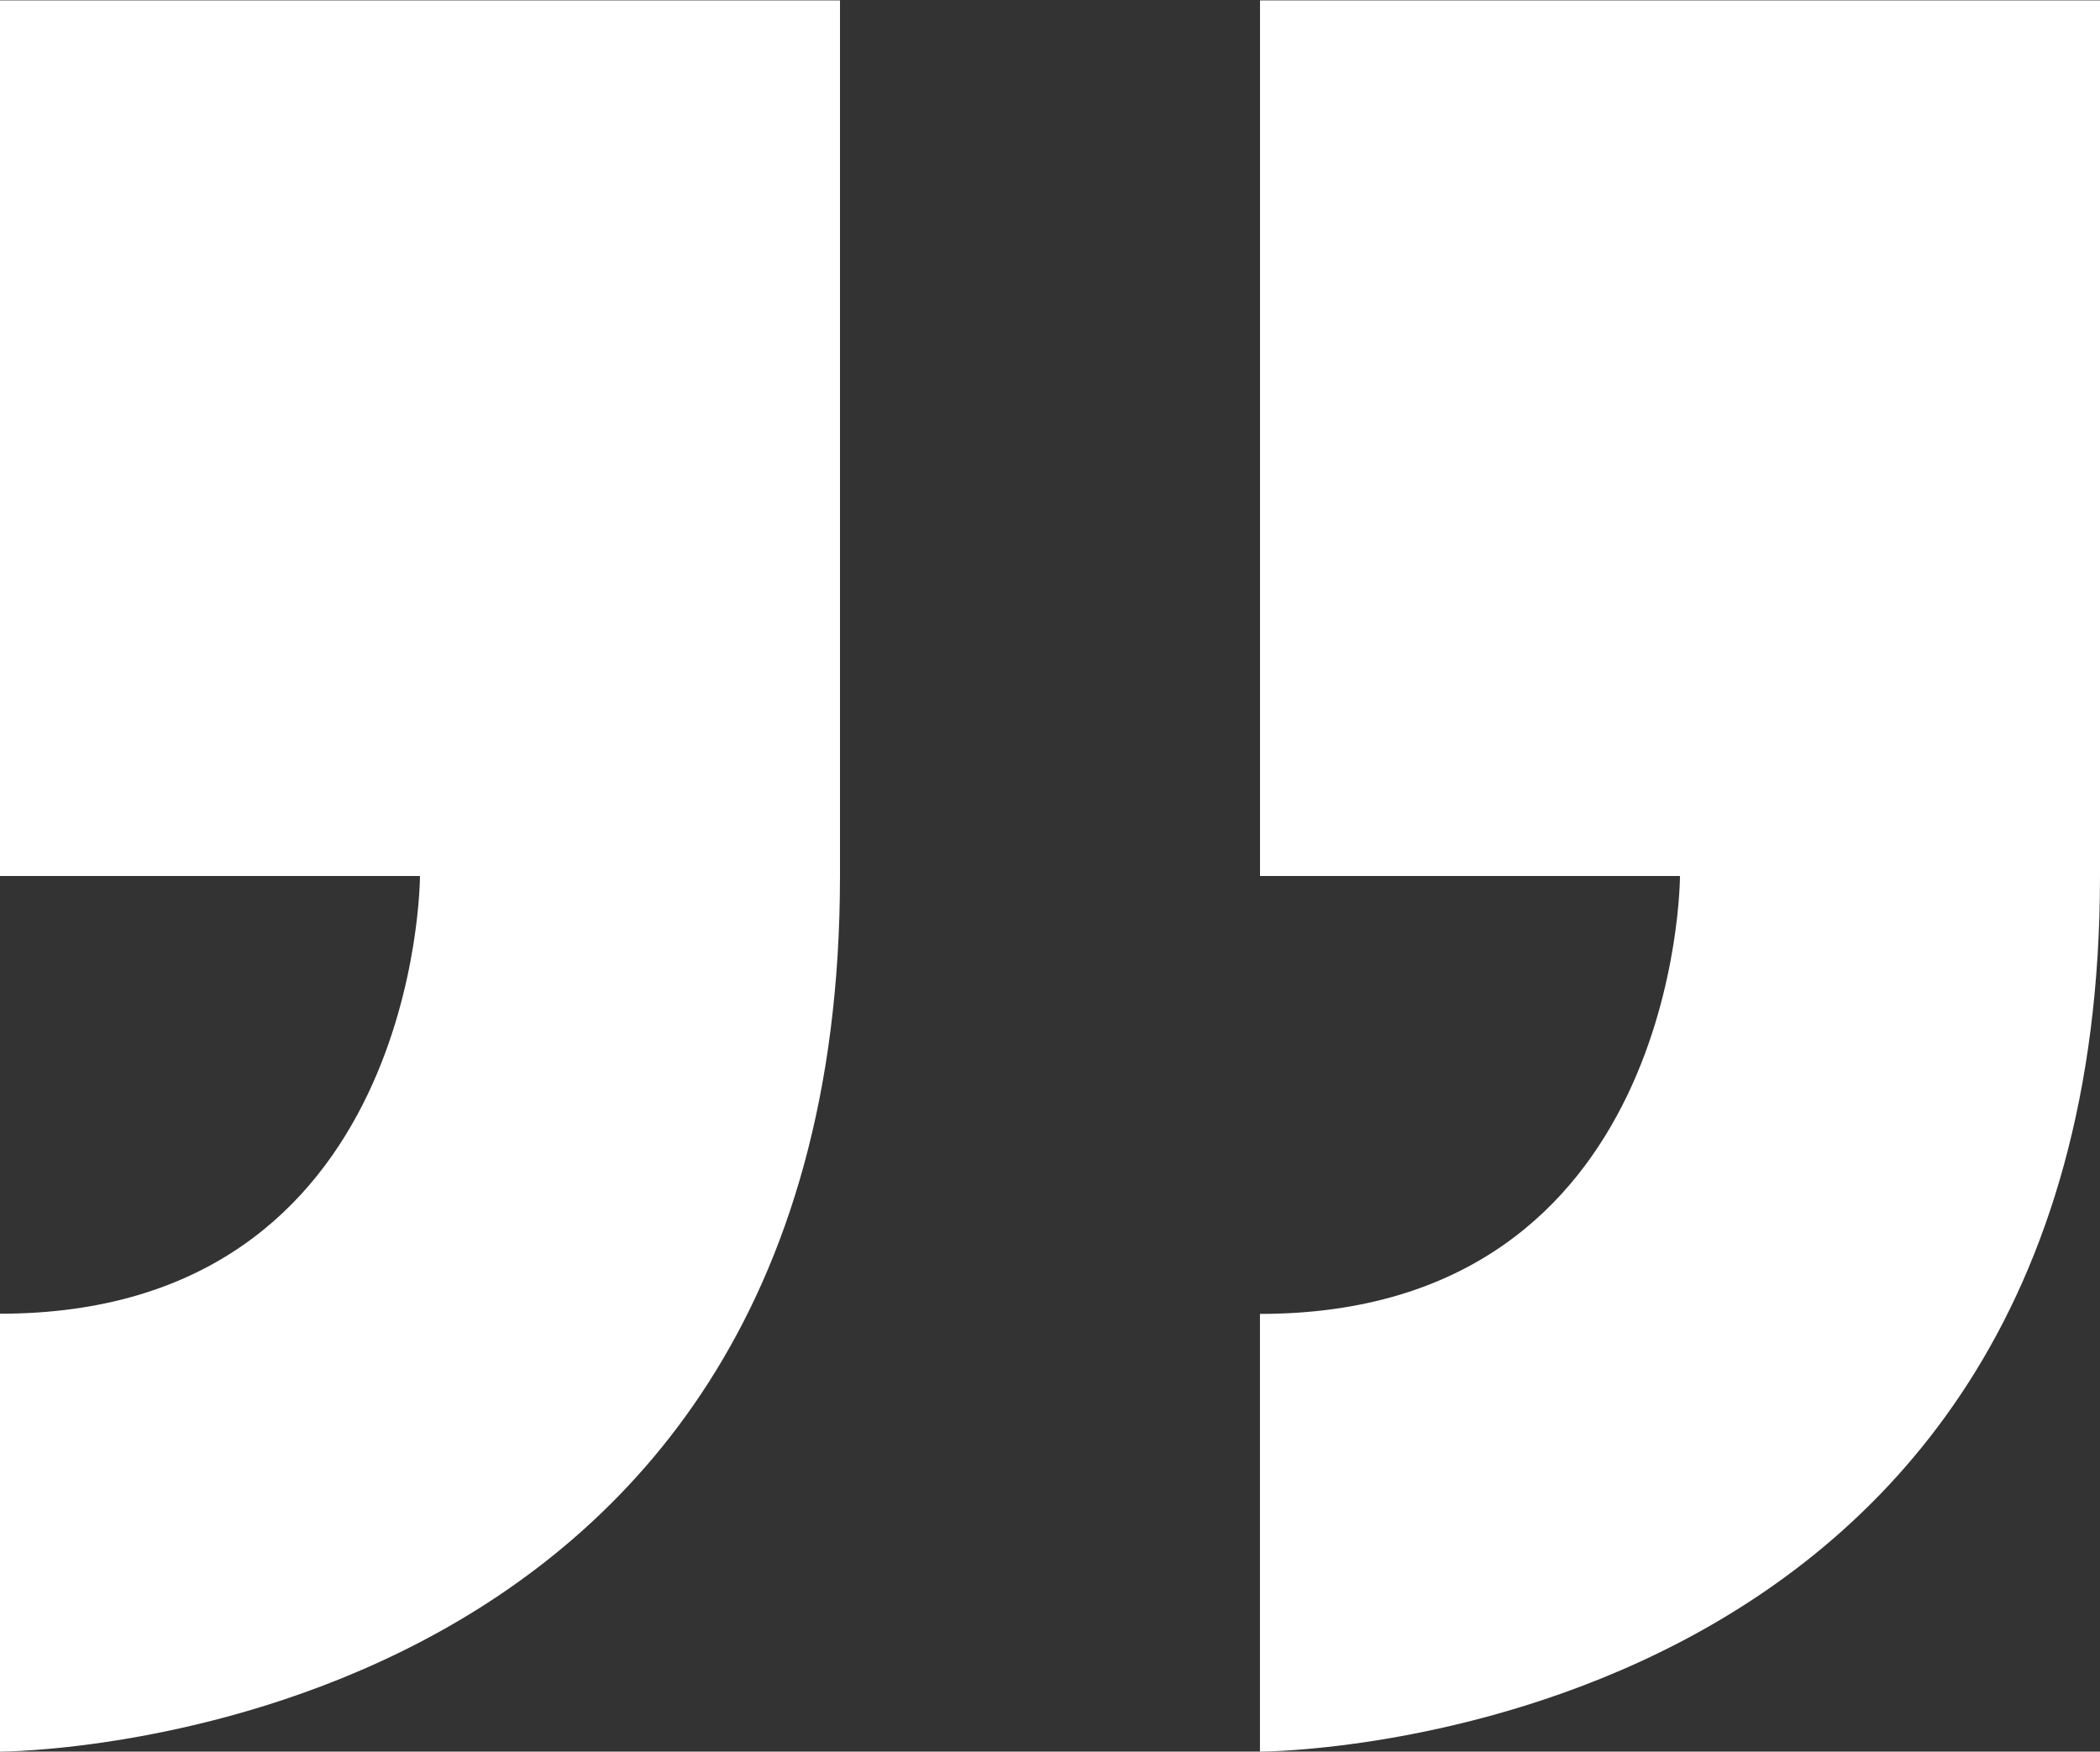 <svg xmlns="http://www.w3.org/2000/svg" width="43.883" height="36.608" viewBox="0 0 43.883 36.608">
  <rect x="0" y="0" width="43.883" height="36.608" fill="#333333" stroke="none"/>
  <path id="quotes" d="M0,18.3v18.3H17.553V18.3H8.777s0-9.152,8.777-9.152V0S0,0,0,18.3ZM43.883,9.152V0S26.33,0,26.33,18.3v18.3H43.883V18.3H35.107S35.107,9.152,43.883,9.152Z" transform="translate(43.883 36.608) rotate(180)" fill="#fff"/>
</svg>
